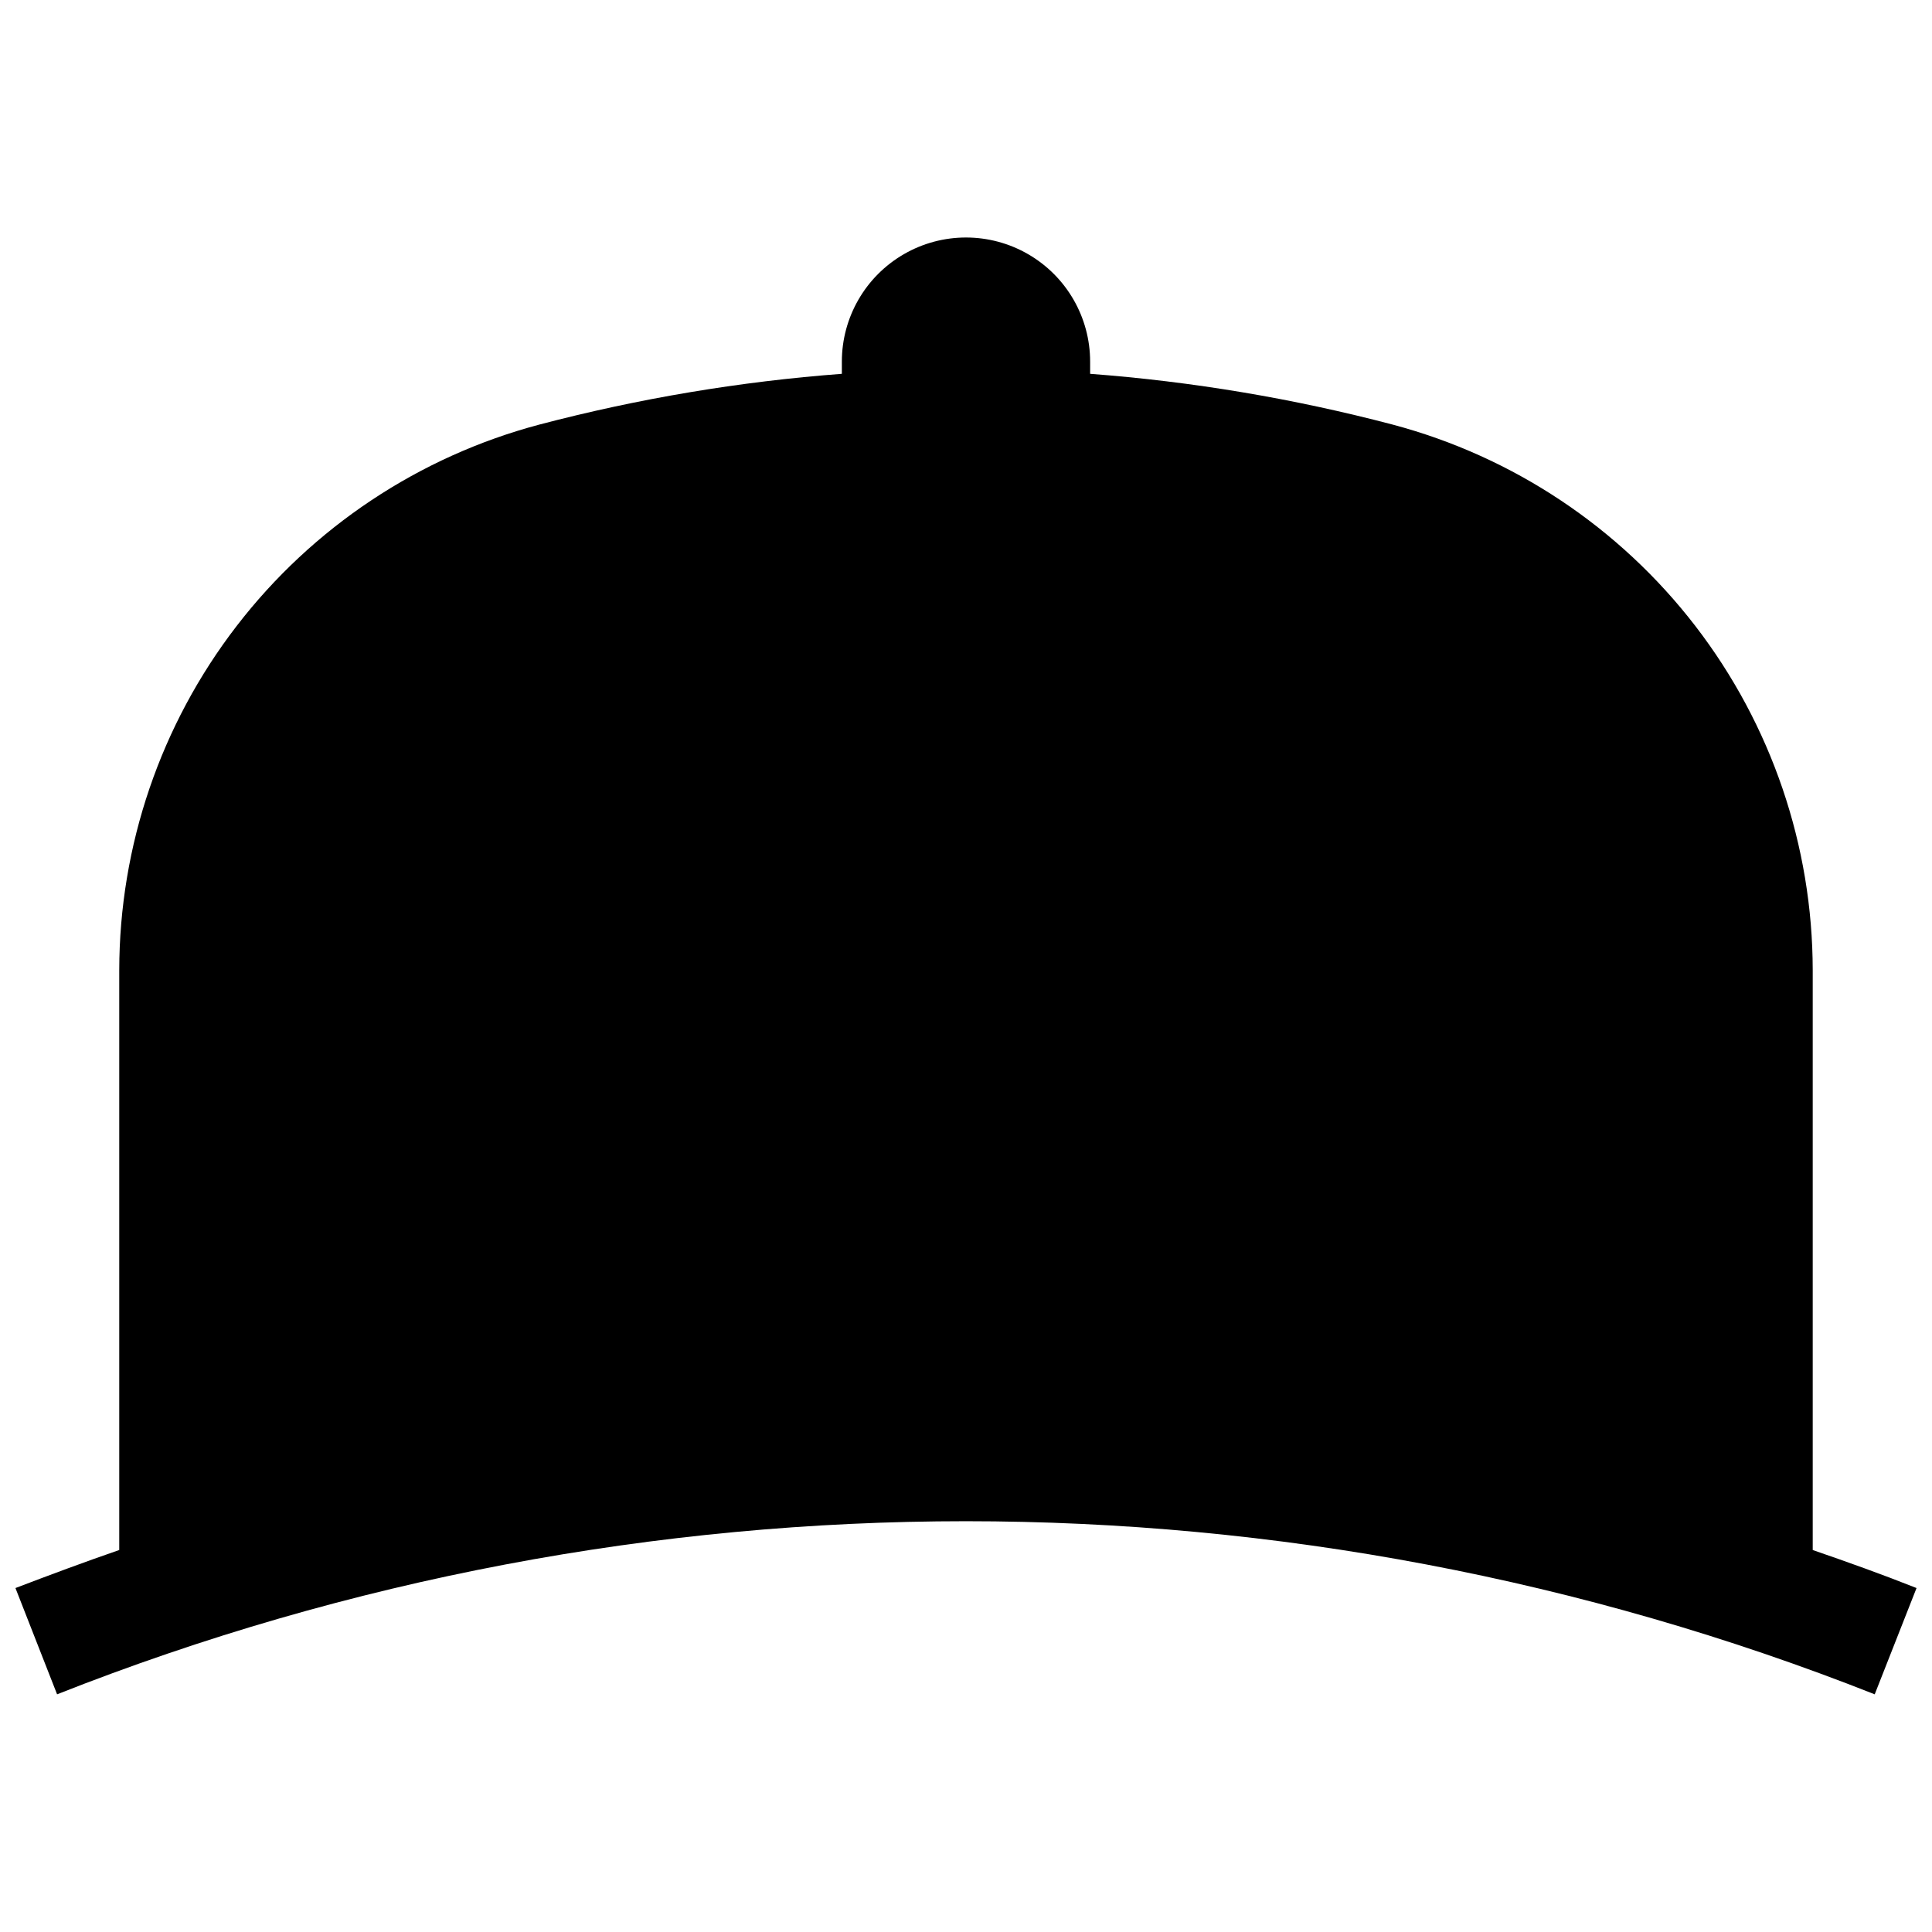 <?xml version="1.0" encoding="UTF-8"?>
<!-- Uploaded to: ICON Repo, www.svgrepo.com, Generator: ICON Repo Mixer Tools -->
<svg width="800px" height="800px" version="1.1" viewBox="144 144 512 512" xmlns="http://www.w3.org/2000/svg">
 <defs>
  <clipPath id="a">
   <path d="m148.09 206h503.81v388h-503.81z"/>
  </clipPath>
 </defs>
 <g clip-path="url(#a)">
  <path d="m624.39 554.77v-153.66c-0.039-33-10.973-65.062-31.105-91.211-20.137-26.145-48.34-44.91-80.234-53.383-26.258-6.906-53.086-11.41-80.156-13.449v-3.227c0-11.754-6.273-22.613-16.449-28.488-10.18-5.879-22.723-5.879-32.898 0-10.18 5.875-16.449 16.734-16.449 28.488v3.227c-27.074 2.039-53.902 6.543-80.156 13.449-31.898 8.473-60.102 27.238-80.234 53.383-20.137 26.148-31.07 58.211-31.109 91.211v153.66c-9.219 3.176-18.391 6.602-27.508 10.078l11.035 28.164c154.74-61.164 326.95-61.164 481.69 0l11.082-28.164c-9.117-3.625-18.289-6.902-27.508-10.074z"/>
 </g>
</svg>